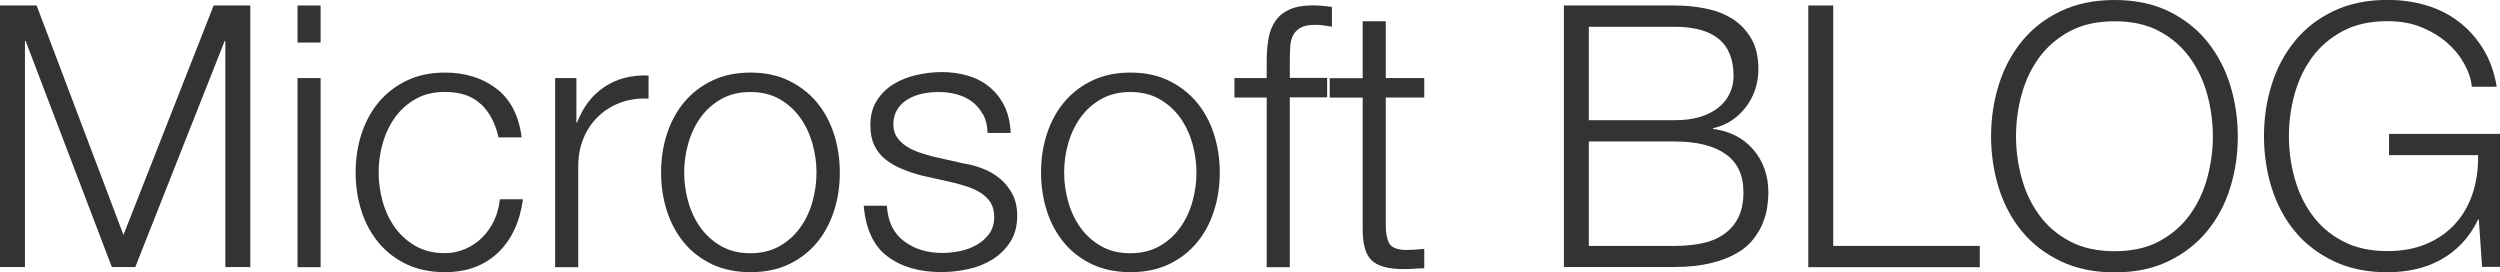 <?xml version="1.0" encoding="UTF-8"?>
<svg id="_レイヤー_2" data-name="レイヤー_2" xmlns="http://www.w3.org/2000/svg" viewBox="0 0 245.62 26.75">
  <defs>
    <style>
      .cls-1 {
        fill: #333;
      }
    </style>
  </defs>
  <g id="_原稿" data-name="原稿">
    <g>
      <path class="cls-1" d="M3.6.54l8.53,22.54L20.99.54h3.6v25.7h-2.45V4.03h-.07l-8.78,22.21h-2.3L2.52,4.03h-.07v22.21H0V.54h3.6Z"/>
      <path class="cls-1" d="M31.5.54v3.64h-2.27V.54h2.27ZM31.5,7.67v18.58h-2.27V7.67h2.27Z"/>
      <path class="cls-1" d="M47.23,10.22c-.84-.79-2.02-1.19-3.53-1.19-1.08,0-2.03.23-2.84.68-.82.46-1.49,1.06-2.03,1.8s-.95,1.59-1.22,2.54c-.28.95-.41,1.91-.41,2.9s.14,1.95.41,2.9.68,1.79,1.22,2.54c.54.74,1.22,1.34,2.03,1.8.82.46,1.76.68,2.84.68.7,0,1.36-.13,1.98-.4.62-.26,1.18-.63,1.66-1.1.48-.47.88-1.03,1.19-1.67.31-.65.5-1.36.58-2.12h2.27c-.31,2.26-1.14,4.01-2.48,5.27-1.34,1.26-3.07,1.89-5.18,1.89-1.42,0-2.67-.26-3.76-.77-1.09-.52-2.01-1.22-2.75-2.11-.74-.89-1.31-1.93-1.69-3.11s-.58-2.45-.58-3.8.19-2.61.58-3.8.95-2.23,1.69-3.11c.74-.89,1.66-1.6,2.75-2.12,1.09-.53,2.35-.79,3.76-.79,1.99,0,3.68.53,5.06,1.58,1.38,1.06,2.2,2.65,2.47,4.79h-2.27c-.31-1.39-.89-2.48-1.73-3.28Z"/>
      <path class="cls-1" d="M56.63,7.67v4.36h.07c.58-1.51,1.47-2.68,2.68-3.49s2.66-1.19,4.34-1.12v2.27c-1.03-.05-1.97.09-2.81.41-.84.32-1.57.79-2.18,1.39s-1.09,1.31-1.42,2.14c-.34.83-.5,1.73-.5,2.72v9.9h-2.27V7.67h2.09Z"/>
      <path class="cls-1" d="M77.49,7.92c1.09.53,2.01,1.24,2.75,2.12.74.89,1.31,1.93,1.69,3.11s.58,2.45.58,3.8-.19,2.61-.58,3.8-.95,2.23-1.69,3.11c-.74.89-1.66,1.59-2.75,2.11-1.09.52-2.35.77-3.76.77s-2.67-.26-3.76-.77c-1.09-.52-2.01-1.22-2.75-2.11-.74-.89-1.31-1.93-1.69-3.11s-.58-2.45-.58-3.8.19-2.61.58-3.8.95-2.23,1.69-3.11c.74-.89,1.66-1.6,2.75-2.12,1.09-.53,2.35-.79,3.76-.79s2.67.26,3.76.79ZM70.88,9.72c-.82.46-1.49,1.06-2.03,1.8s-.95,1.59-1.22,2.54c-.28.95-.41,1.91-.41,2.9s.14,1.95.41,2.9.68,1.79,1.22,2.54c.54.74,1.22,1.34,2.03,1.8.82.46,1.76.68,2.84.68s2.03-.23,2.84-.68c.82-.46,1.49-1.06,2.03-1.8.54-.74.95-1.59,1.22-2.54s.41-1.91.41-2.9-.14-1.95-.41-2.9c-.28-.95-.68-1.79-1.22-2.54-.54-.74-1.22-1.34-2.03-1.8-.82-.46-1.76-.68-2.84-.68s-2.03.23-2.84.68Z"/>
      <path class="cls-1" d="M96.59,11.29c-.26-.52-.62-.94-1.06-1.28-.44-.34-.95-.58-1.53-.74-.58-.16-1.19-.23-1.84-.23-.5,0-1.01.05-1.53.16-.52.11-.99.29-1.42.54-.43.25-.78.58-1.04.99-.26.41-.4.91-.4,1.51,0,.5.13.93.38,1.28s.57.64.95.88c.38.24.8.44,1.26.59.46.16.88.28,1.26.38l3.02.68c.65.1,1.29.27,1.93.52.64.25,1.2.58,1.69.99.49.41.89.91,1.21,1.51.31.6.47,1.31.47,2.12,0,1.01-.23,1.87-.68,2.57-.46.71-1.04,1.28-1.75,1.73-.71.44-1.51.76-2.39.95-.89.19-1.76.29-2.63.29-2.18,0-3.95-.52-5.31-1.55-1.36-1.03-2.13-2.69-2.32-4.97h2.27c.1,1.54.65,2.7,1.67,3.47,1.02.78,2.29,1.17,3.8,1.17.55,0,1.12-.06,1.71-.18.59-.12,1.13-.32,1.64-.61s.92-.65,1.24-1.1c.32-.44.49-.99.49-1.64,0-.55-.11-1.01-.34-1.39-.23-.37-.53-.68-.92-.94-.38-.25-.82-.46-1.31-.63-.49-.17-.99-.31-1.49-.43l-2.92-.65c-.74-.19-1.43-.41-2.05-.67-.62-.25-1.17-.56-1.64-.94-.47-.37-.83-.83-1.1-1.37-.26-.54-.4-1.21-.4-2,0-.94.21-1.74.63-2.41.42-.67.97-1.21,1.64-1.62.67-.41,1.42-.71,2.25-.9.83-.19,1.65-.29,2.47-.29.94,0,1.81.12,2.61.36.8.24,1.51.61,2.12,1.12.61.5,1.1,1.13,1.46,1.87.36.74.56,1.62.61,2.63h-2.27c-.02-.7-.17-1.3-.43-1.82Z"/>
      <path class="cls-1" d="M114.82,7.92c1.09.53,2.01,1.24,2.75,2.12.74.89,1.31,1.93,1.69,3.11.38,1.19.58,2.45.58,3.8s-.19,2.61-.58,3.8c-.38,1.19-.95,2.23-1.69,3.11-.74.89-1.66,1.59-2.75,2.11-1.09.52-2.35.77-3.76.77s-2.67-.26-3.76-.77c-1.09-.52-2.01-1.22-2.75-2.11-.74-.89-1.31-1.93-1.69-3.11s-.58-2.45-.58-3.8.19-2.61.58-3.8.95-2.23,1.69-3.11c.74-.89,1.66-1.6,2.75-2.12,1.09-.53,2.35-.79,3.76-.79s2.67.26,3.76.79ZM108.21,9.72c-.82.46-1.49,1.06-2.03,1.8s-.95,1.59-1.22,2.54c-.28.95-.41,1.91-.41,2.9s.14,1.95.41,2.9.68,1.79,1.22,2.54c.54.74,1.22,1.34,2.03,1.8.82.46,1.76.68,2.84.68s2.03-.23,2.84-.68c.82-.46,1.49-1.06,2.03-1.8.54-.74.95-1.59,1.22-2.54s.41-1.91.41-2.9-.14-1.95-.41-2.9c-.28-.95-.68-1.79-1.22-2.54-.54-.74-1.22-1.34-2.03-1.8-.82-.46-1.76-.68-2.84-.68s-2.03.23-2.84.68Z"/>
      <path class="cls-1" d="M126.72,9.58v16.67h-2.27V9.58h-3.17v-1.91h3.17v-1.69c0-.79.06-1.52.18-2.2s.35-1.25.68-1.73c.34-.48.8-.85,1.39-1.12.59-.26,1.34-.4,2.25-.4.34,0,.65.01.94.04.29.02.61.06.97.11v1.94c-.31-.05-.6-.09-.86-.13-.26-.04-.53-.05-.79-.05-.62,0-1.1.1-1.44.29s-.58.45-.74.77c-.16.32-.25.7-.27,1.13-.02.43-.04.9-.04,1.4v1.62h3.67v1.91h-3.67Z"/>
      <path class="cls-1" d="M139.93,7.67v1.91h-3.78v12.53c0,.74.1,1.33.31,1.75.2.42.71.65,1.53.7.65,0,1.3-.04,1.94-.11v1.91c-.34,0-.67.01-1.01.04s-.67.04-1.01.04c-1.51,0-2.57-.29-3.17-.88-.6-.59-.89-1.67-.86-3.26v-12.71h-3.24v-1.91h3.24V2.09h2.27v5.58h3.78Z"/>
      <path class="cls-1" d="M164.52.54c1.08,0,2.12.1,3.11.31,1,.2,1.87.55,2.63,1.04.76.49,1.36,1.14,1.82,1.94.46.8.68,1.81.68,3.01,0,.67-.11,1.33-.32,1.96-.22.64-.52,1.21-.92,1.73-.4.52-.86.95-1.4,1.31-.54.36-1.15.61-1.82.76v.07c1.66.21,2.98.89,3.96,2.03.98,1.14,1.48,2.55,1.48,4.23,0,.41-.04.87-.11,1.39-.07.52-.22,1.04-.43,1.58s-.53,1.07-.94,1.6c-.41.53-.95.99-1.64,1.38-.68.4-1.52.72-2.52.97-1,.25-2.19.38-3.58.38h-10.87V.54h10.87ZM164.52,11.81c.98,0,1.84-.11,2.56-.34.72-.23,1.32-.54,1.8-.94.48-.4.84-.86,1.08-1.39.24-.53.36-1.09.36-1.69,0-3.22-1.93-4.82-5.8-4.82h-8.42v9.18h8.42ZM164.52,24.16c.91,0,1.78-.08,2.59-.23.82-.16,1.54-.44,2.16-.85.62-.41,1.12-.95,1.48-1.64.36-.68.54-1.54.54-2.57,0-1.66-.58-2.9-1.75-3.73s-2.84-1.24-5.02-1.24h-8.42v10.26h8.42Z"/>
      <path class="cls-1" d="M180.11.54v23.62h14.4v2.09h-16.85V.54h2.45Z"/>
      <path class="cls-1" d="M196.38,8.32c.5-1.61,1.26-3.03,2.27-4.27,1.01-1.24,2.27-2.22,3.8-2.95s3.29-1.1,5.31-1.1,3.78.37,5.29,1.1,2.77,1.72,3.78,2.95c1.01,1.24,1.76,2.66,2.27,4.27.5,1.61.76,3.3.76,5.08s-.25,3.47-.76,5.08c-.5,1.61-1.26,3.02-2.27,4.25-1.01,1.22-2.27,2.2-3.78,2.93-1.51.73-3.28,1.1-5.29,1.1s-3.79-.37-5.31-1.1c-1.52-.73-2.79-1.71-3.8-2.93-1.01-1.22-1.76-2.64-2.27-4.25-.5-1.61-.76-3.3-.76-5.08s.25-3.47.76-5.08ZM198.63,17.51c.37,1.36.95,2.57,1.73,3.63.78,1.07,1.78,1.93,3.01,2.57,1.22.65,2.69.97,4.39.97s3.16-.32,4.37-.97c1.21-.65,2.21-1.51,2.99-2.57.78-1.07,1.36-2.28,1.73-3.63s.56-2.73.56-4.12-.19-2.79-.56-4.14c-.37-1.34-.95-2.55-1.73-3.62-.78-1.07-1.78-1.93-2.99-2.57-1.21-.65-2.67-.97-4.37-.97s-3.17.32-4.39.97c-1.22.65-2.23,1.51-3.01,2.57-.78,1.07-1.36,2.27-1.73,3.62-.37,1.34-.56,2.72-.56,4.14s.19,2.77.56,4.12Z"/>
      <path class="cls-1" d="M243.86,26.24l-.32-4.68h-.07c-.43.91-.97,1.7-1.6,2.36s-1.34,1.2-2.11,1.62c-.77.42-1.59.73-2.47.92-.88.19-1.78.29-2.72.29-2.02,0-3.79-.37-5.31-1.1-1.52-.73-2.79-1.71-3.8-2.93-1.01-1.22-1.76-2.64-2.27-4.25-.5-1.61-.76-3.3-.76-5.08s.25-3.47.76-5.08c.5-1.61,1.26-3.03,2.27-4.27,1.01-1.24,2.27-2.22,3.8-2.95,1.52-.73,3.29-1.1,5.31-1.1,1.34,0,2.62.18,3.82.54,1.2.36,2.27.9,3.2,1.62.94.72,1.73,1.61,2.38,2.66.65,1.06,1.09,2.29,1.33,3.71h-2.45c-.07-.74-.32-1.49-.74-2.25s-.98-1.45-1.69-2.07c-.71-.62-1.55-1.13-2.54-1.53-.98-.4-2.09-.59-3.31-.59-1.7,0-3.17.32-4.39.97-1.22.65-2.23,1.51-3.01,2.57-.78,1.07-1.36,2.27-1.73,3.62-.37,1.34-.56,2.72-.56,4.14s.19,2.77.56,4.12.95,2.57,1.73,3.63c.78,1.07,1.78,1.93,3.01,2.57,1.22.65,2.69.97,4.39.97,1.42,0,2.68-.23,3.8-.7,1.12-.47,2.06-1.12,2.83-1.96.77-.84,1.34-1.84,1.73-2.99.38-1.15.56-2.41.54-3.78h-8.75v-2.09h10.91v13.07h-1.76Z"/>
    </g>
  </g>
</svg>